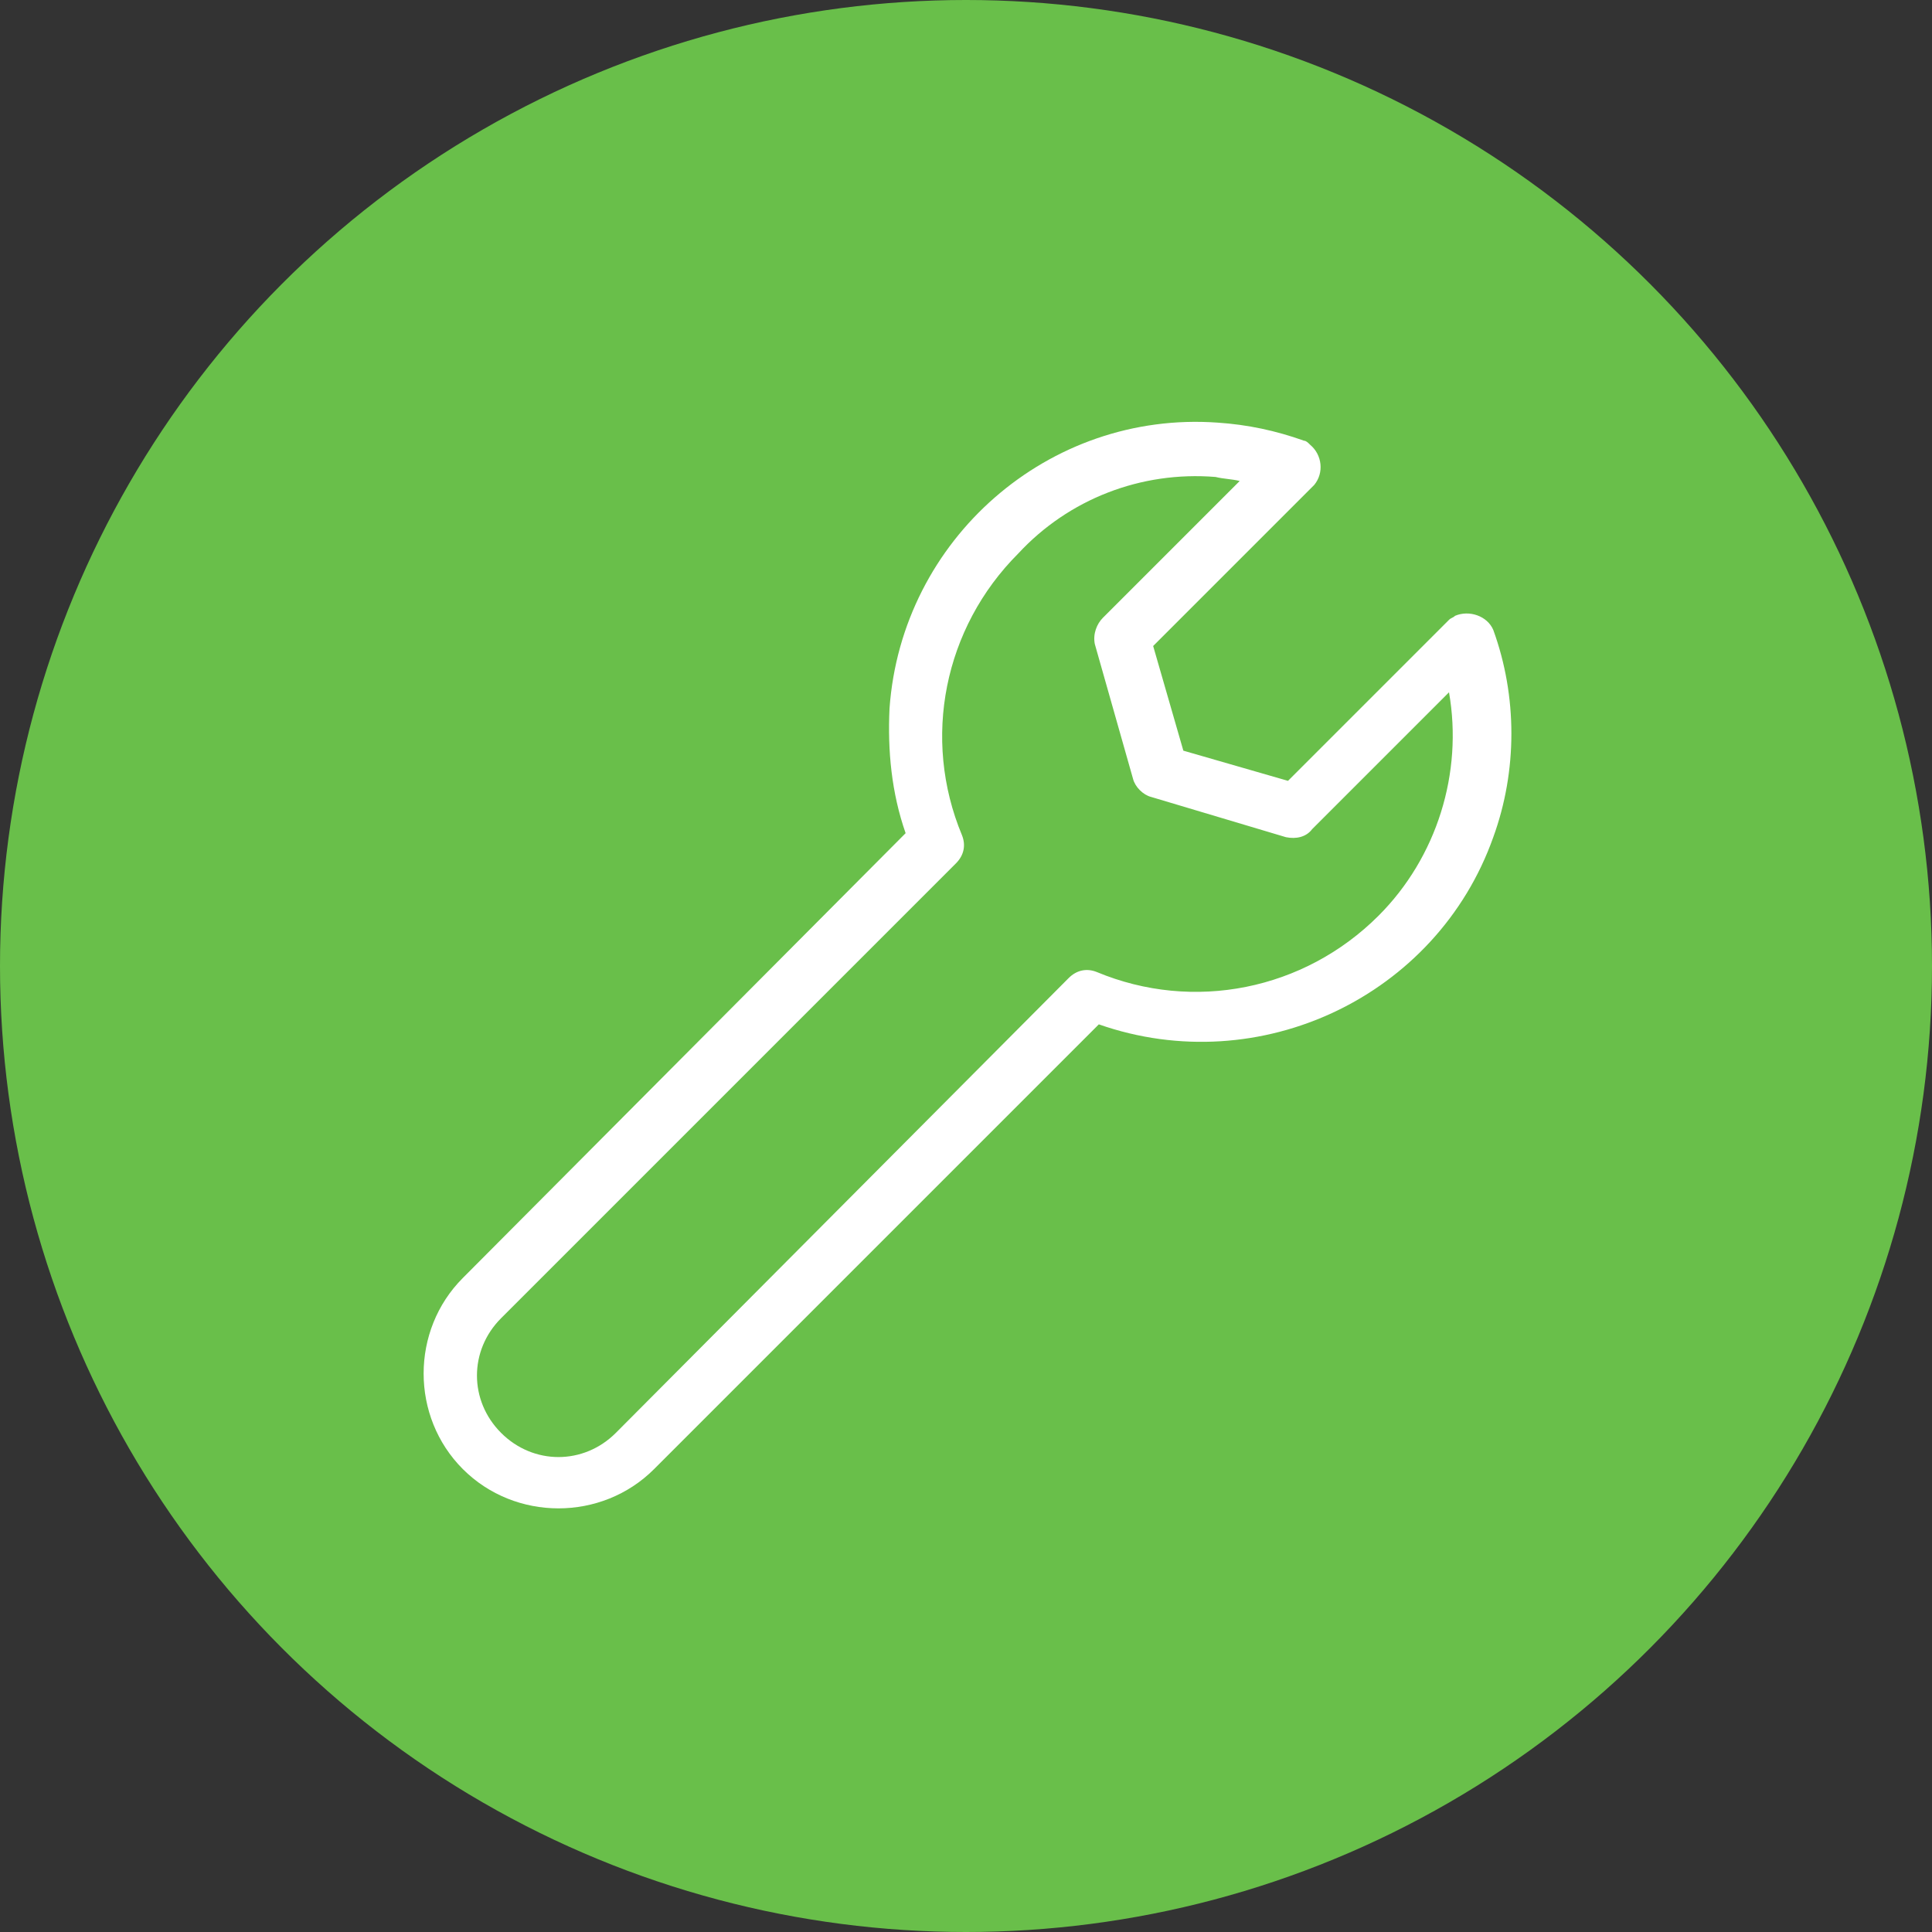 <?xml version="1.0" encoding="utf-8"?>
<!-- Generator: Adobe Illustrator 22.0.1, SVG Export Plug-In . SVG Version: 6.00 Build 0)  -->
<svg version="1.1" id="Layer_1" xmlns="http://www.w3.org/2000/svg" xmlns:xlink="http://www.w3.org/1999/xlink" x="0px" y="0px"
	 viewBox="0 0 96 96" style="enable-background:new 0 0 96 96;" xml:space="preserve">
<rect x="0" y="0" width="96" height="96" fill="#333333" stroke="none"/>
<style type="text/css">
	.st0{fill:#69BF4A;}
	.st1{fill:#FFFFFF;}
</style>
<title>Asset 12</title>
<g id="Layer_2_1_">
	<g id="NAV">
		<circle class="st0" cx="48" cy="48" r="48"/>
		<path class="st1" d="M60.5,21c-8.4-0.6-15.7,5.8-16.3,14.2c-0.1,2.1,0.1,4.2,0.8,6.2L23,63.5c-2.6,2.6-2.6,6.9,0,9.5
			c2.6,2.6,6.9,2.6,9.5,0l22.1-22.1c8,2.8,16.8-1.4,19.6-9.3c1.2-3.3,1.2-7,0-10.3c-0.3-0.7-1.2-1-1.9-0.7c-0.1,0.1-0.2,0.1-0.3,0.2
			l-8,8l-5.2-1.5l-1.5-5.2l8-8c0.5-0.6,0.4-1.5-0.2-2c-0.1-0.1-0.2-0.2-0.3-0.2C63.4,21.4,62,21.1,60.5,21z M60.4,23.7
			c0.4,0.1,0.8,0.1,1.2,0.2l-6.8,6.8c-0.3,0.3-0.5,0.8-0.4,1.3l1.9,6.7c0.1,0.4,0.5,0.8,0.9,0.9l6.7,2c0.5,0.1,1,0,1.3-0.4l6.8-6.8
			c0.7,4-0.6,8.2-3.5,11.1c-3.7,3.7-9.2,4.8-14,2.8c-0.5-0.2-1-0.1-1.4,0.3L30.6,71.2c-1.6,1.6-4.1,1.6-5.7,0
			c-1.6-1.6-1.6-4.1,0-5.7l22.6-22.6c0.4-0.4,0.5-0.9,0.3-1.4c-2-4.8-0.9-10.3,2.8-14C53.1,24.8,56.7,23.4,60.4,23.7L60.4,23.7z"/>
	</g>
</g>
</svg>
